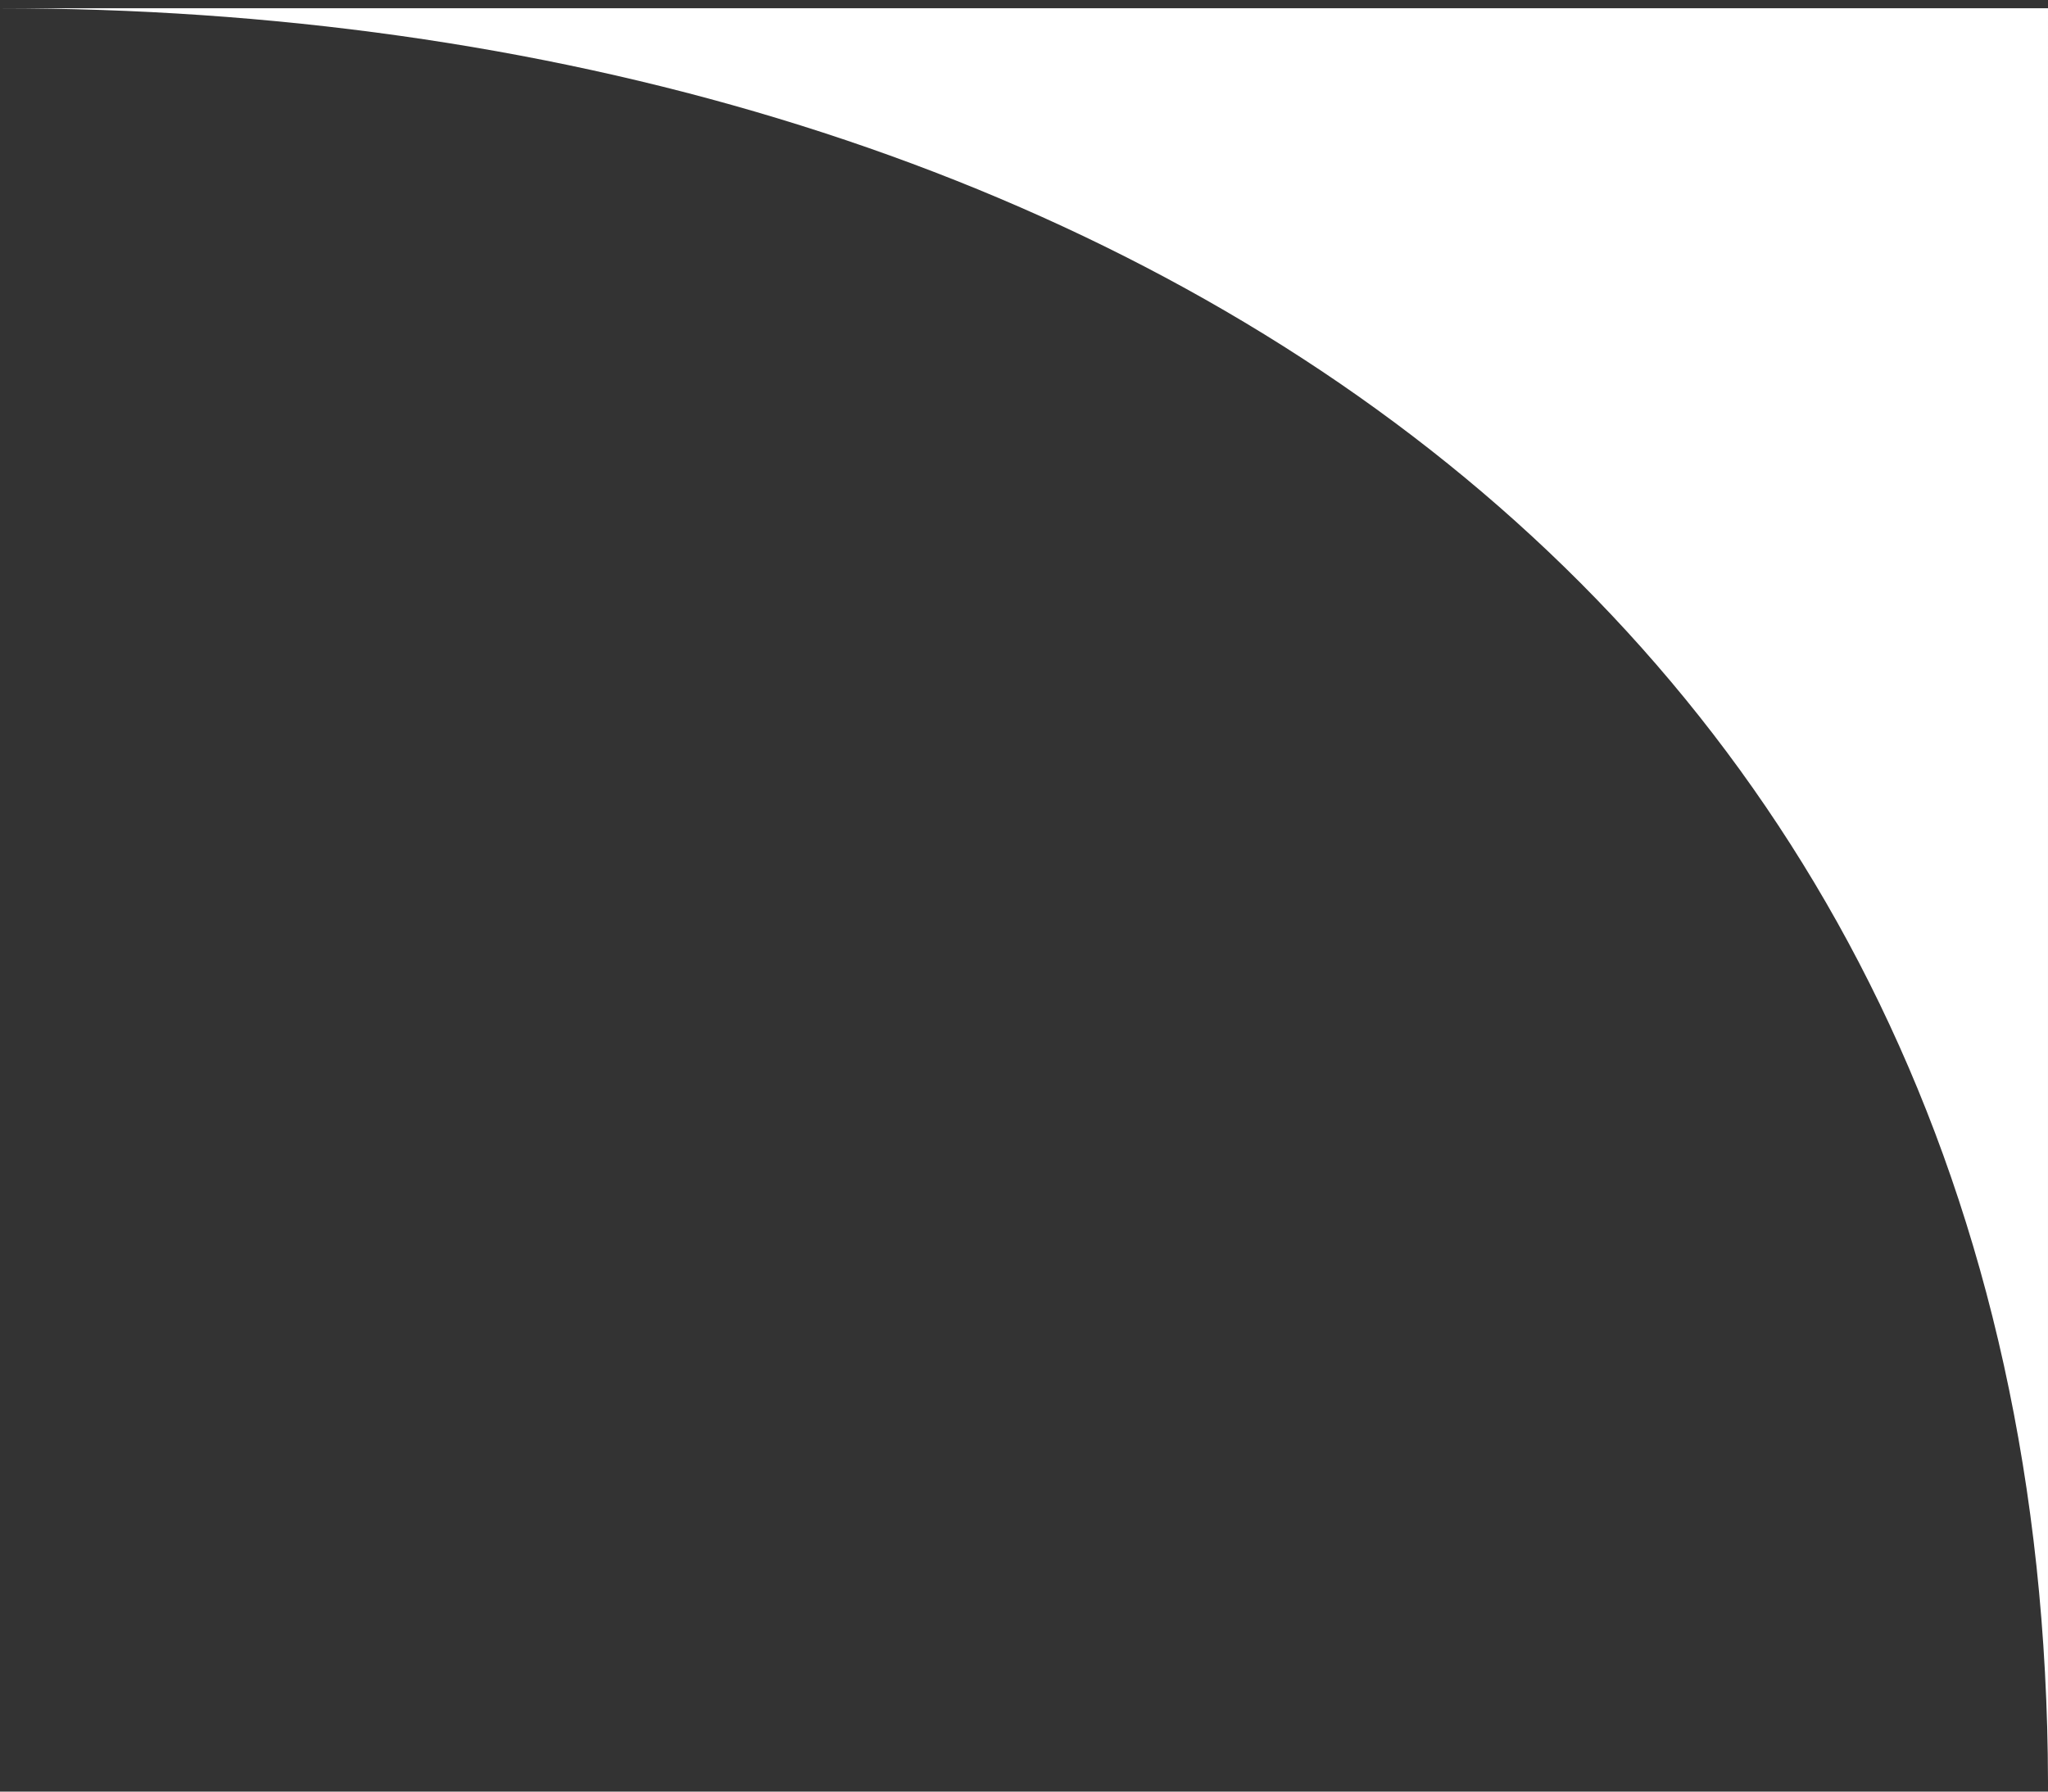 <?xml version="1.0" encoding="UTF-8"?> <svg xmlns="http://www.w3.org/2000/svg" width="200" height="175" viewBox="0 0 200 175" fill="none"><rect x="0" y="0" width="200" height="175" fill="#333333" stroke="none"/><g clip-path="url(#clip0_298_37)"><path d="M0 0.807C106.08 0.807 199.747 58.068 199.999 174.057C200 175.096 200 175.279 200 174.593C200 174.414 200 174.235 199.999 174.057C199.999 166 200 106.47 200 0.807H0Z" fill="white"></path></g><defs><clipPath id="clip0_298_37"><rect width="200" height="175" fill="white" transform="matrix(-1 0 0 -1 200 175)"></rect></clipPath></defs></svg> 